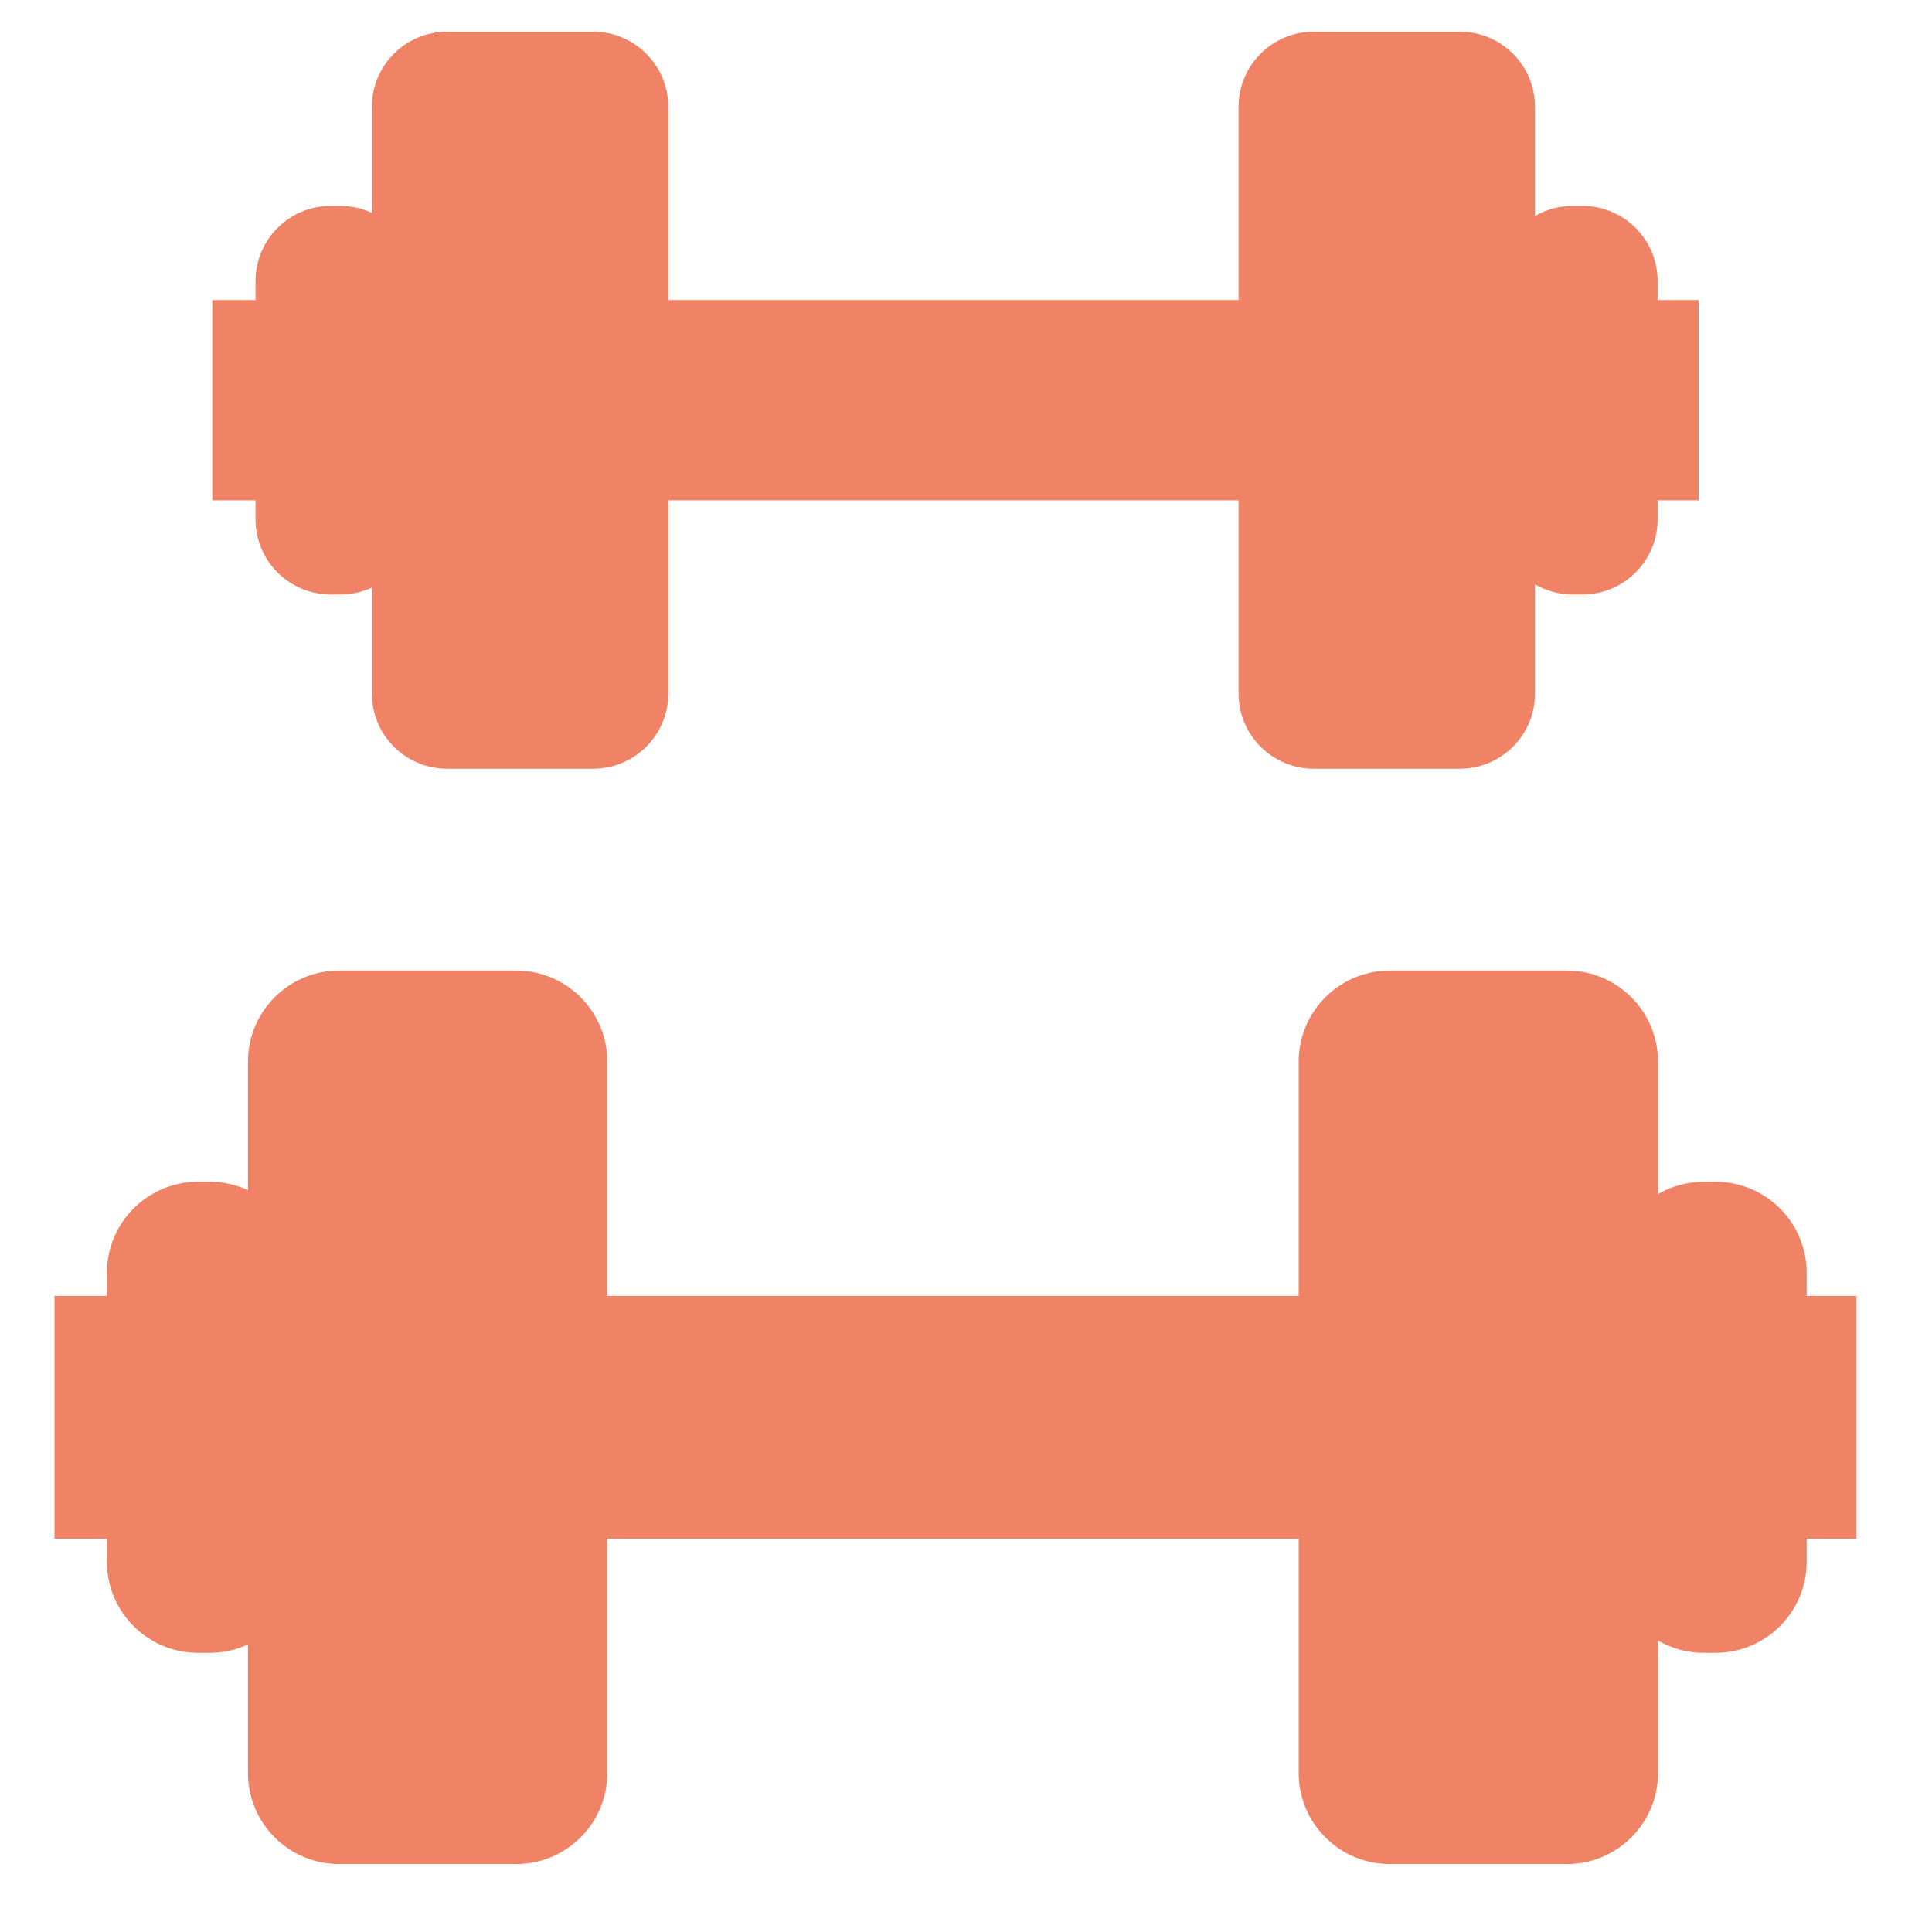 <?xml version="1.0" encoding="UTF-8"?>
<!DOCTYPE svg PUBLIC "-//W3C//DTD SVG 1.1//EN" "http://www.w3.org/Graphics/SVG/1.1/DTD/svg11.dtd">
<!-- Creator: CorelDRAW 2021 (64-Bit) -->
<svg xmlns="http://www.w3.org/2000/svg" xml:space="preserve" width="203.2mm" height="203.2mm" version="1.1" style="shape-rendering:geometricPrecision; text-rendering:geometricPrecision; image-rendering:optimizeQuality; fill-rule:evenodd; clip-rule:evenodd"
viewBox="0 0 20320.04 20320.04"
 xmlns:xlink="http://www.w3.org/1999/xlink"
 xmlns:xodm="http://www.corel.com/coreldraw/odm/2003">
 <defs>
  <style type="text/css">
   <![CDATA[
    .fil0 {fill:#F08365;fill-rule:nonzero}
   ]]>
  </style>
 </defs>
 <g id="Capa_x0020_1">
  <path class="fil0" d="M19526.01 13629.82l-524.05 0 0 -241.75c0,-529.34 -429.22,-958.54 -958.53,-958.54l-125.82 0c-174.77,0 -338.18,47.58 -479.26,129.19l0 -1392.35c0,-529.31 -429.23,-958.51 -958.54,-958.51l-1862.41 0c-529.31,0 -958.53,429.2 -958.53,958.51l0 2463.45 -7271.45 0 0 -2463.45c0,-529.31 -429.22,-958.51 -958.67,-958.51l-1862.28 0c-529.31,0 -958.63,429.2 -958.63,958.51l0 1351.17c-121.56,-55.91 -256.58,-88.01 -399.35,-88.01l-125.71 0c-529.55,0 -958.54,429.2 -958.54,958.54l0 241.75 -551.09 0 0 2553.7 551.09 0 0 241.75c0,529.34 428.99,958.54 958.54,958.54l125.71 0c142.77,0 277.79,-32.11 399.35,-88.01l0 1351.17c0,529.54 429.32,958.51 958.63,958.51l1862.28 0c529.45,0 958.67,-428.97 958.67,-958.51l0 -2463.45 7271.45 0 0 2463.45c0,529.54 429.22,958.51 958.53,958.51l1862.41 0c529.31,0 958.54,-428.97 958.54,-958.51l0 -1392.35c141.08,81.71 304.49,129.19 479.26,129.19l125.82 0c529.31,0 958.53,-429.2 958.53,-958.54l0 -241.75 524.05 0 0 -2553.7z"/>
  <path class="fil0" d="M17866.43 3155.91l-432.23 0 0 -199.45c0,-436.61 -354.13,-790.61 -790.74,-790.61l-103.83 0c-144.22,0 -278.9,39.18 -395.3,106.52l0 -1148.45c0,-436.71 -354,-790.61 -790.62,-790.61l-1536.36 0c-436.61,0 -790.61,353.9 -790.61,790.61l0 2031.99 -5997.99 0 0 -2031.99c0,-436.71 -354,-790.61 -790.74,-790.61l-1536.23 0c-436.49,0 -790.72,353.9 -790.72,790.61l0 1114.43c-100.24,-46 -211.69,-72.5 -329.31,-72.5l-103.83 0c-436.71,0 -790.5,354 -790.5,790.61l0 199.45 -454.79 0 0 2106.55 454.79 0 0 199.32c0,436.61 353.79,790.74 790.5,790.74l103.83 0c117.62,0 229.07,-26.5 329.31,-72.63l0 1114.43c0,436.85 354.23,790.74 790.72,790.74l1536.23 0c436.74,0 790.74,-353.89 790.74,-790.74l0 -2031.86 5997.99 0 0 2031.86c0,436.85 354,790.74 790.61,790.74l1536.36 0c436.62,0 790.62,-353.89 790.62,-790.74l0 -1148.42c116.4,67.34 251.08,106.62 395.3,106.62l103.83 0c436.61,0 790.74,-354.13 790.74,-790.74l0 -199.32 432.23 0 0 -2106.55z"/>
 </g>
</svg>
